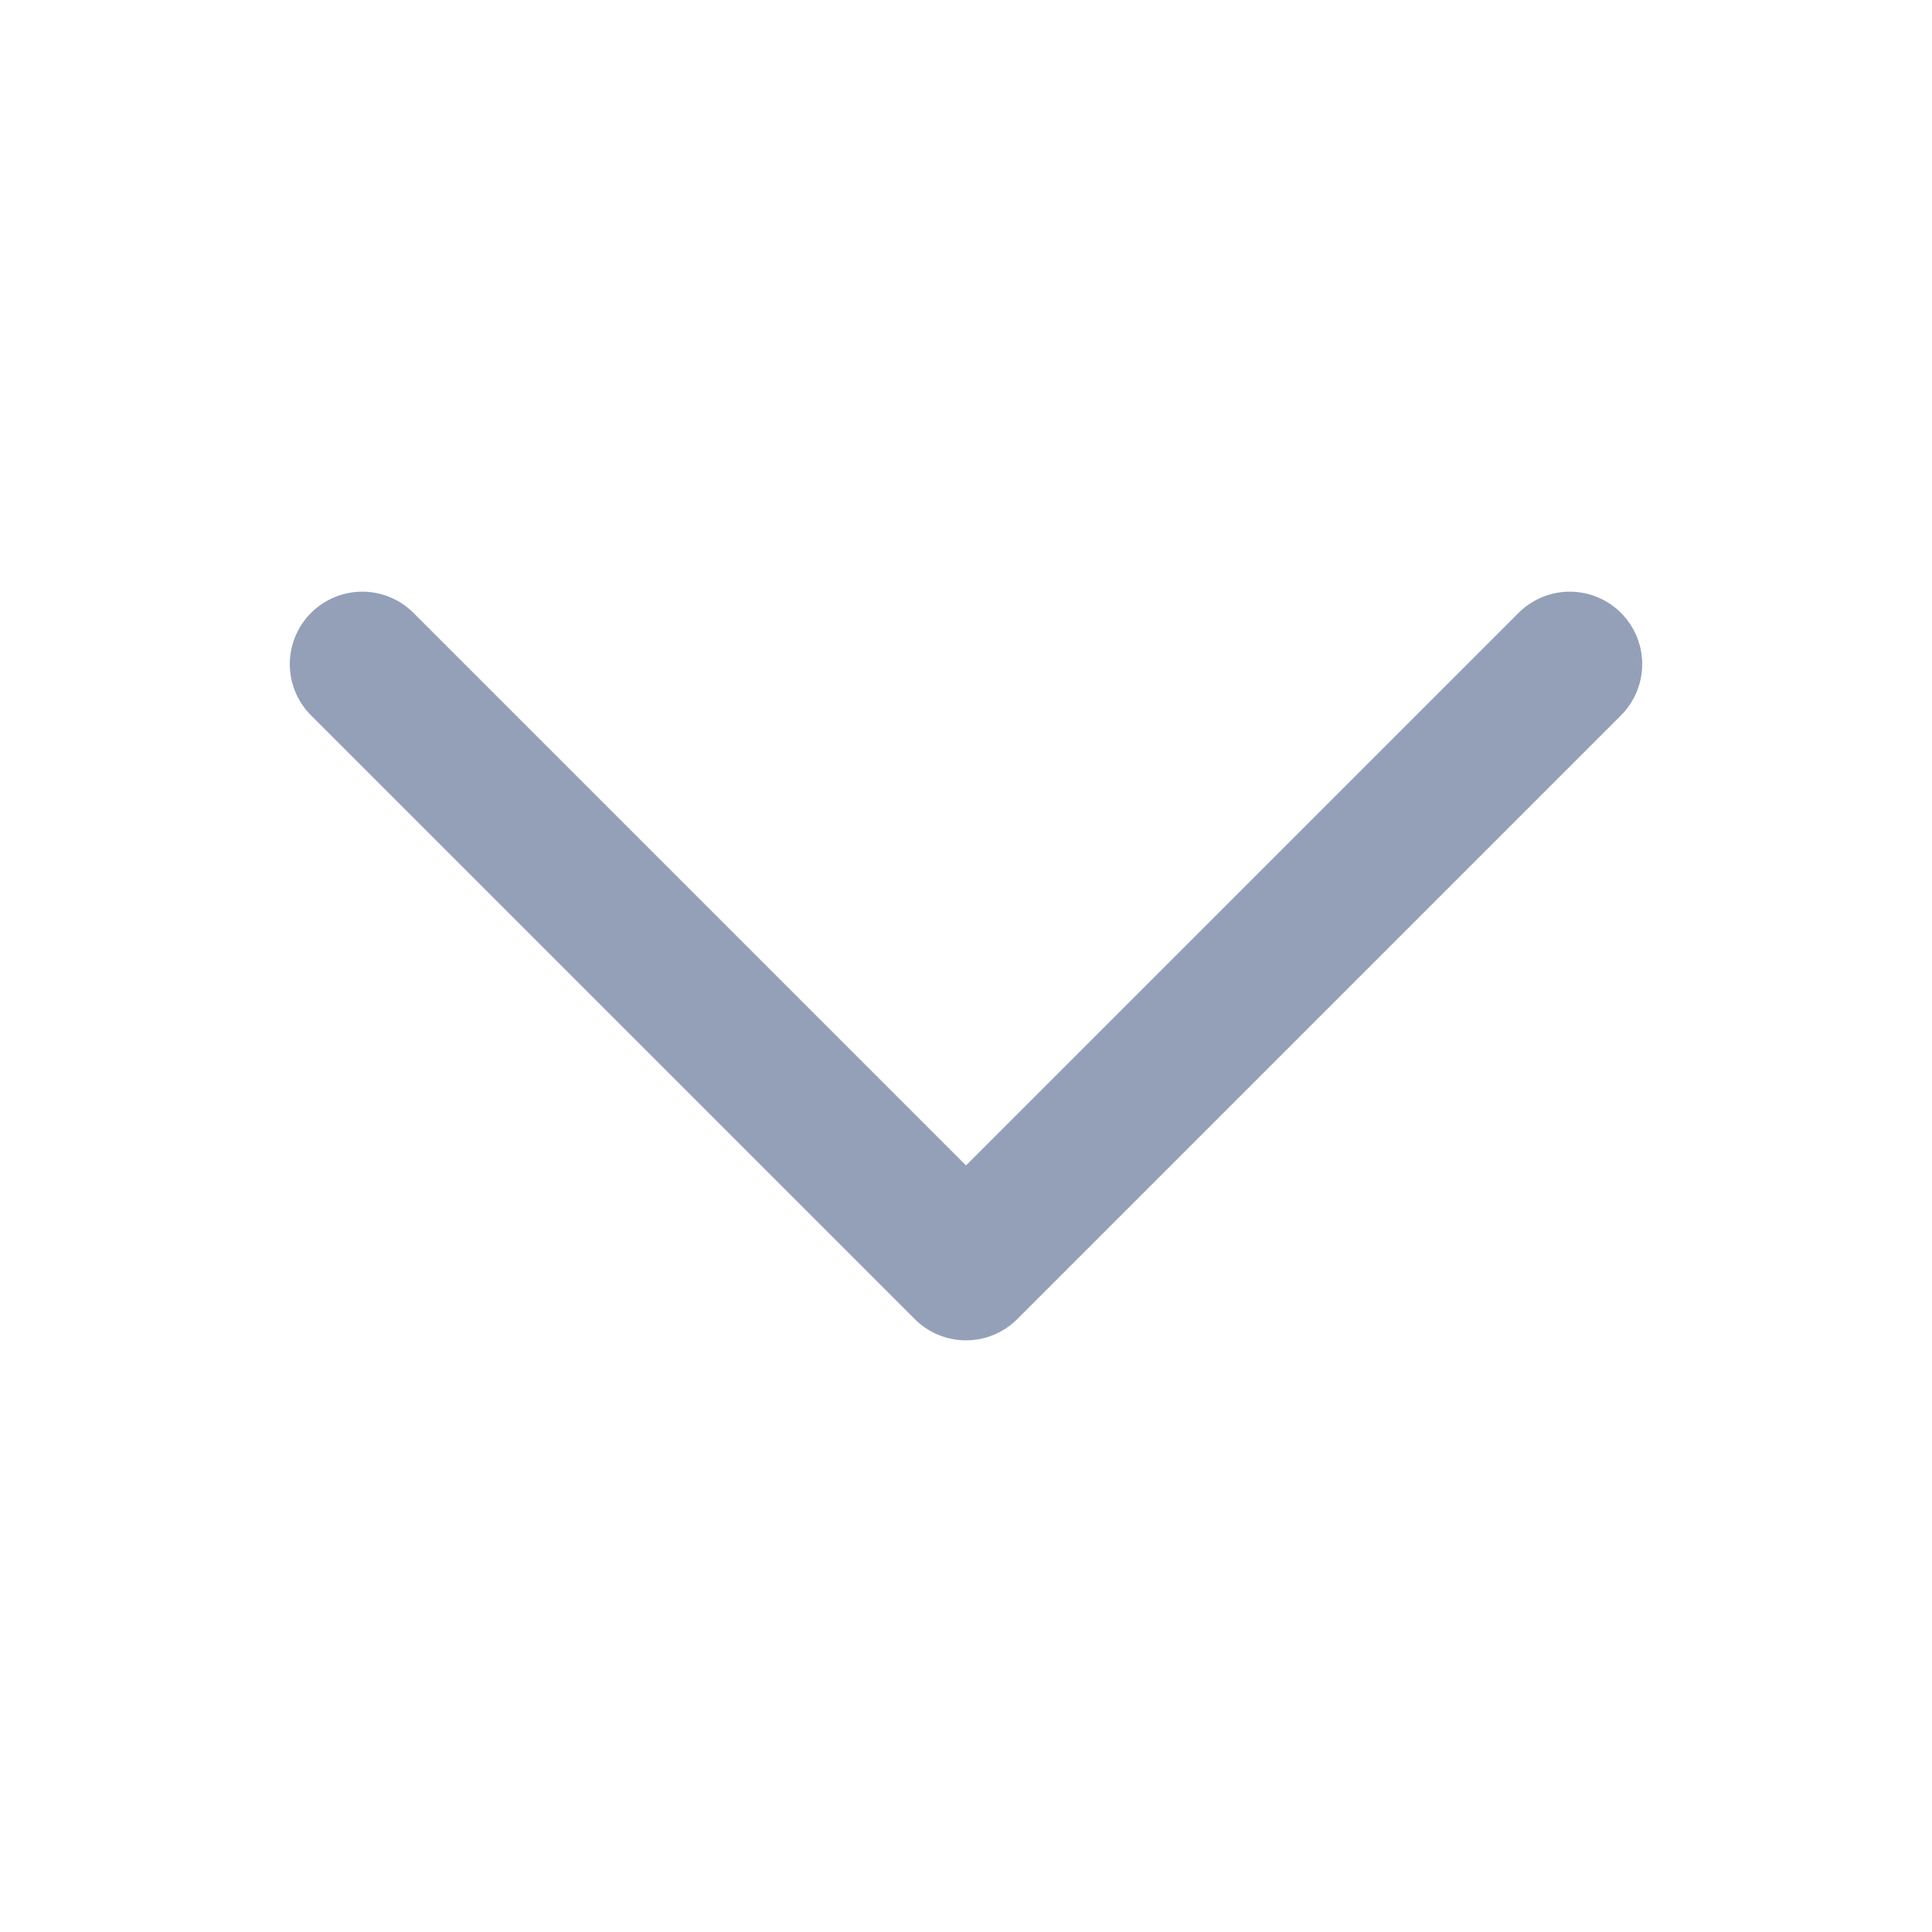 <svg width="20" height="20" viewBox="0 0 20 20" fill="none" xmlns="http://www.w3.org/2000/svg">
<path d="M16.25 6.875L10 13.125L3.75 6.875" stroke="#94A0B8" stroke-width="1.5" stroke-linecap="round" stroke-linejoin="round"/>
</svg>
